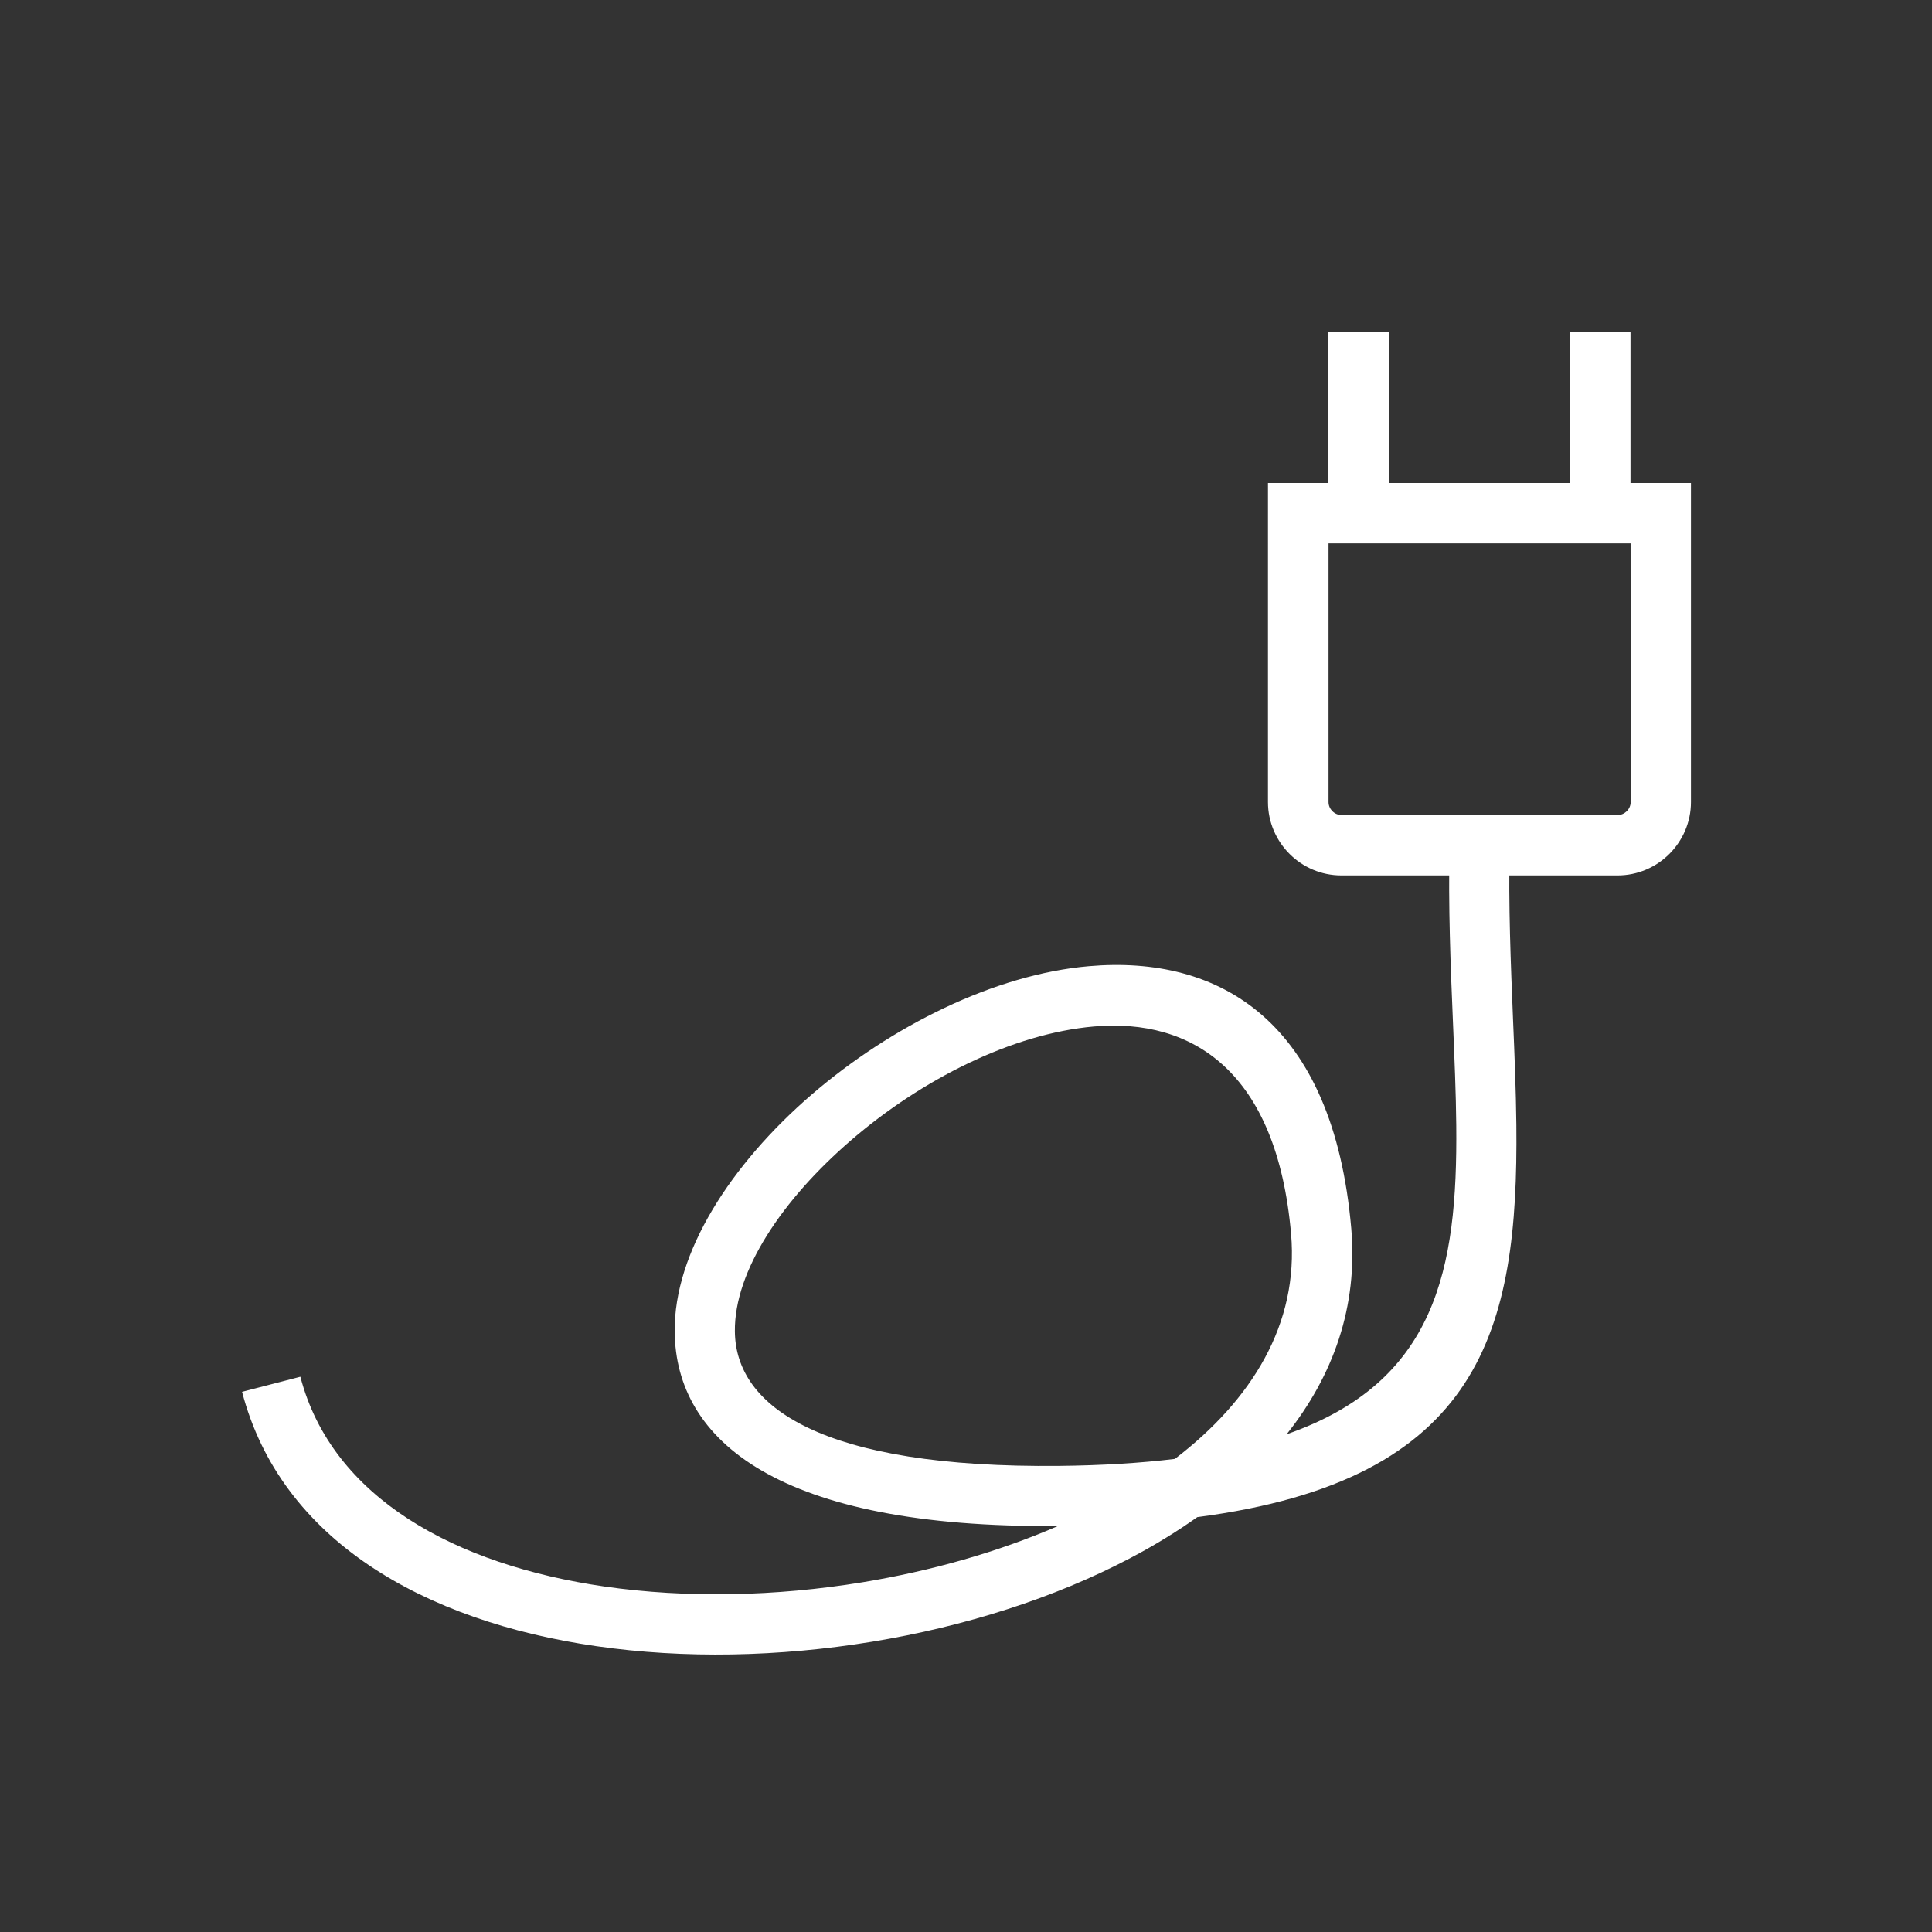 <?xml version="1.0" encoding="utf-8"?>
<!-- Generator: Adobe Illustrator 25.2.1, SVG Export Plug-In . SVG Version: 6.00 Build 0)  -->
<svg version="1.1" id="Capa_1" xmlns="http://www.w3.org/2000/svg" xmlns:xlink="http://www.w3.org/1999/xlink" x="0px" y="0px"
	 viewBox="0 0 2048 2048" style="enable-background:new 0 0 2048 2048;" xml:space="preserve">
<rect x="0" y="0" width="2048" height="2048" fill="#333333" stroke="none"/>
<style type="text/css">
	.st0{fill:#FFFFFF;}
	.st1{fill:none;}
</style>
<g id="Layer_x0020_1">
	<path class="st0" d="M1376.2,512h384.3h32v32v306.2c0,21.4-8.8,40.9-22.9,55c-14.1,14.1-33.6,22.8-55,22.8h-292.6
		c-21.5,0-40.9-8.7-55-22.8c-14.1-14.1-22.9-33.6-22.9-55V544v-32L1376.2,512L1376.2,512z M1728.5,576h-320.2v274.2
		c0,3.8,1.6,7.2,4.1,9.7c2.5,2.5,6,4.1,9.8,4.1h292.5c3.8,0,7.2-1.6,9.8-4.1c2.5-2.5,4.1-6,4.1-9.7L1728.5,576L1728.5,576z"/>
	<path class="st0" d="M1600.3,896.6c-1.4,63.3,1.2,125.5,3.6,184.5c1.6,38,3.1,74.7,3.5,111.2c2.2,217.1-36.4,376.6-338.2,415.9
		c-22,15.6-45.7,30.1-70.8,43.3c-80.6,42.5-175.8,72.7-274,88.8c-98,16.1-199.3,18.2-292.4,4.7c-182.3-26.3-334.3-112.2-375.4-269.6
		l61.8-16c33.5,128.5,164.5,199.6,322.6,222.4c86.8,12.5,181.4,10.5,273.1-4.5c73-12,143.9-32.1,207.5-59.7
		c-297.2,2.6-405.3-90.7-406.4-205.9c-0.9-83.9,59.5-177.5,145.3-251.5c84-72.3,193.6-127.3,293.7-136
		c138.8-12.1,259.1,58.4,278.2,278.1c7.2,82.9-19.2,156.1-68.5,218.1c158.3-55.2,181.3-174.5,179.8-327.6
		c-0.3-33.9-1.9-70.9-3.5-109.2c-2.5-59.6-5.1-122.5-3.6-188.3L1600.3,896.6L1600.3,896.6z M1123.3,1553.9
		c45.3-0.5,85.8-3,122.1-7.4c81.7-62.4,131.5-143.2,123.2-238.5c-15.1-173-105.2-228.9-208.9-219.9
		c-86.6,7.5-182.8,56.2-257.4,120.5c-72.8,62.7-124,138.6-123.3,202.7C779.7,1491.6,871.2,1556.5,1123.3,1553.9L1123.3,1553.9z"/>
	<polygon class="st0" points="1472.2,352 1472.2,544 1408.2,544 1408.2,352 	"/>
	<polygon class="st0" points="1728.4,352 1728.4,544 1664.4,544 1664.4,352 	"/>
	<rect y="0" class="st1" width="2048" height="2048"/>
</g>
</svg>
